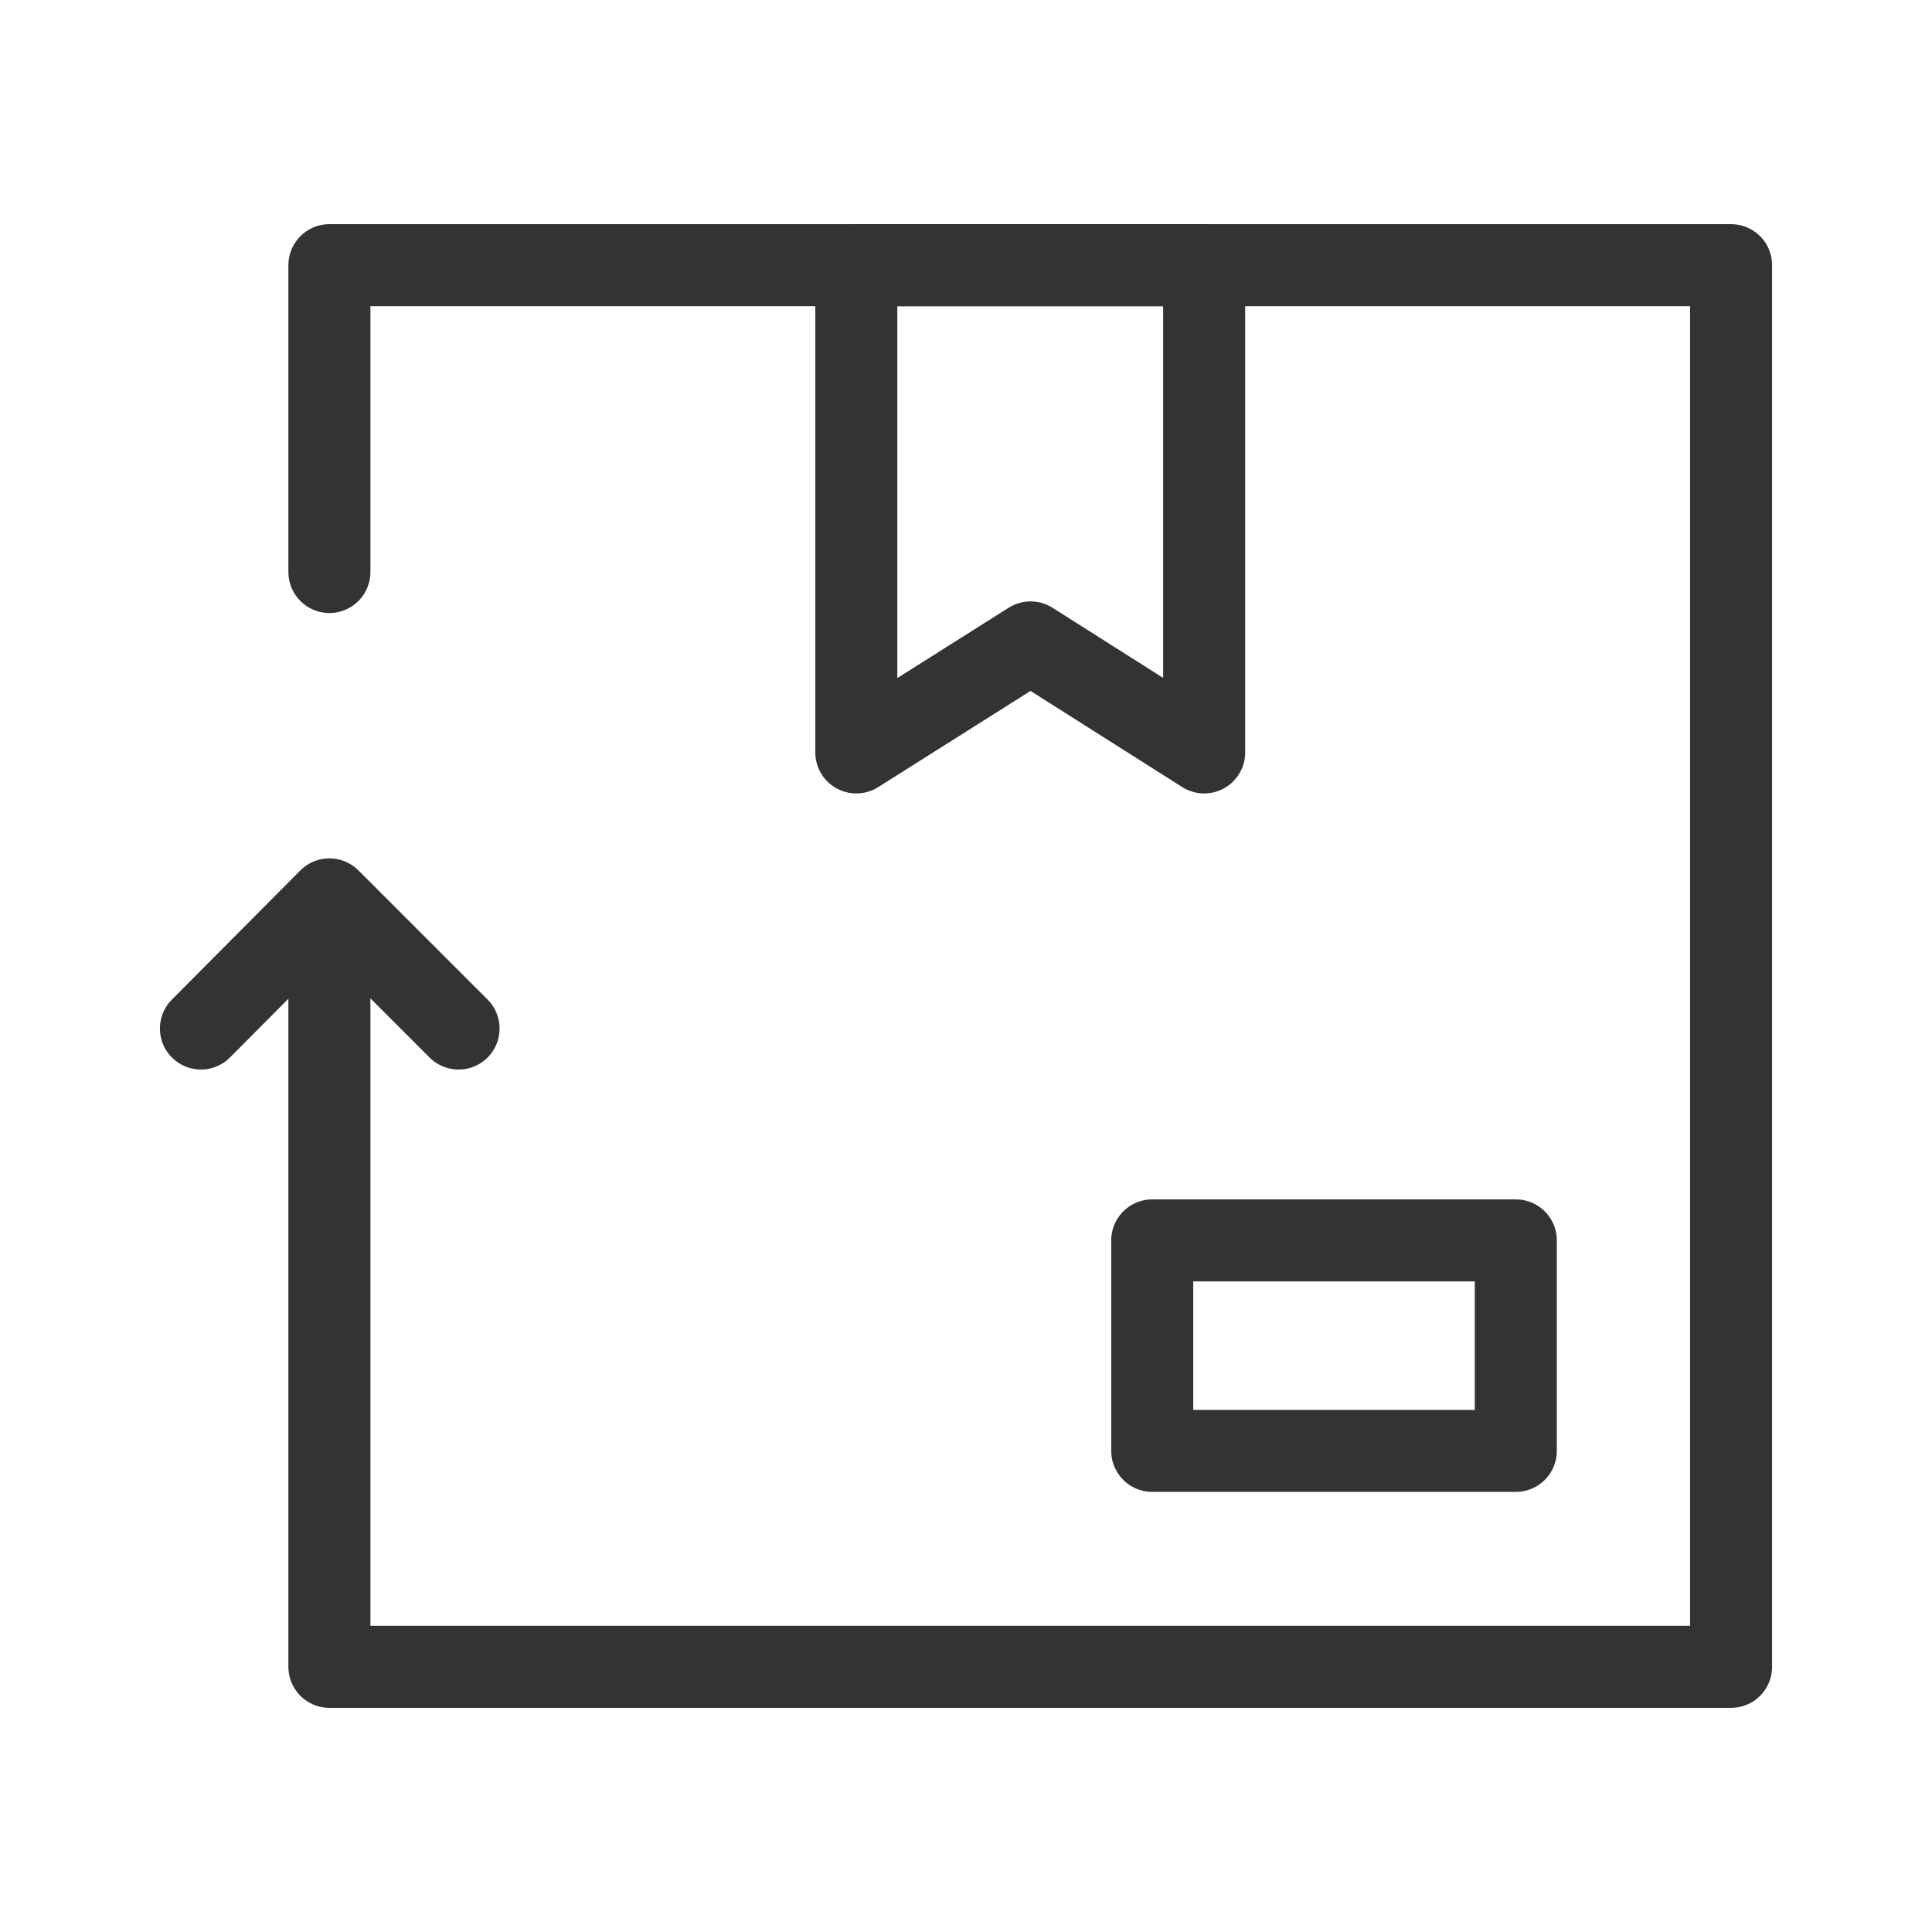 <?xml version="1.0" encoding="UTF-8"?><svg id="Layer_2" xmlns="http://www.w3.org/2000/svg" viewBox="0 0 28.27 28.27"><defs><style>.cls-1{stroke-width:0px;}.cls-1,.cls-2{fill:none;}.cls-2{stroke:#333;stroke-linecap:round;stroke-linejoin:round;stroke-width:1.2px;}</style></defs><g id="Layer_15"><polyline class="cls-2" points="4.82 8.37 4.82 3.88 25.33 3.88 25.33 24.39 4.82 24.39 4.82 14.13"/><polygon class="cls-2" points="17.62 11.01 15.08 9.4 12.53 11.01 12.53 3.88 17.62 3.88 17.62 11.01"/><rect class="cls-2" x="16.86" y="18.15" width="5.32" height="3.08"/><polyline class="cls-2" points="2.94 15.05 4.82 13.16 6.71 15.05"/><rect class="cls-1" width="28.27" height="28.27"/></g></svg>